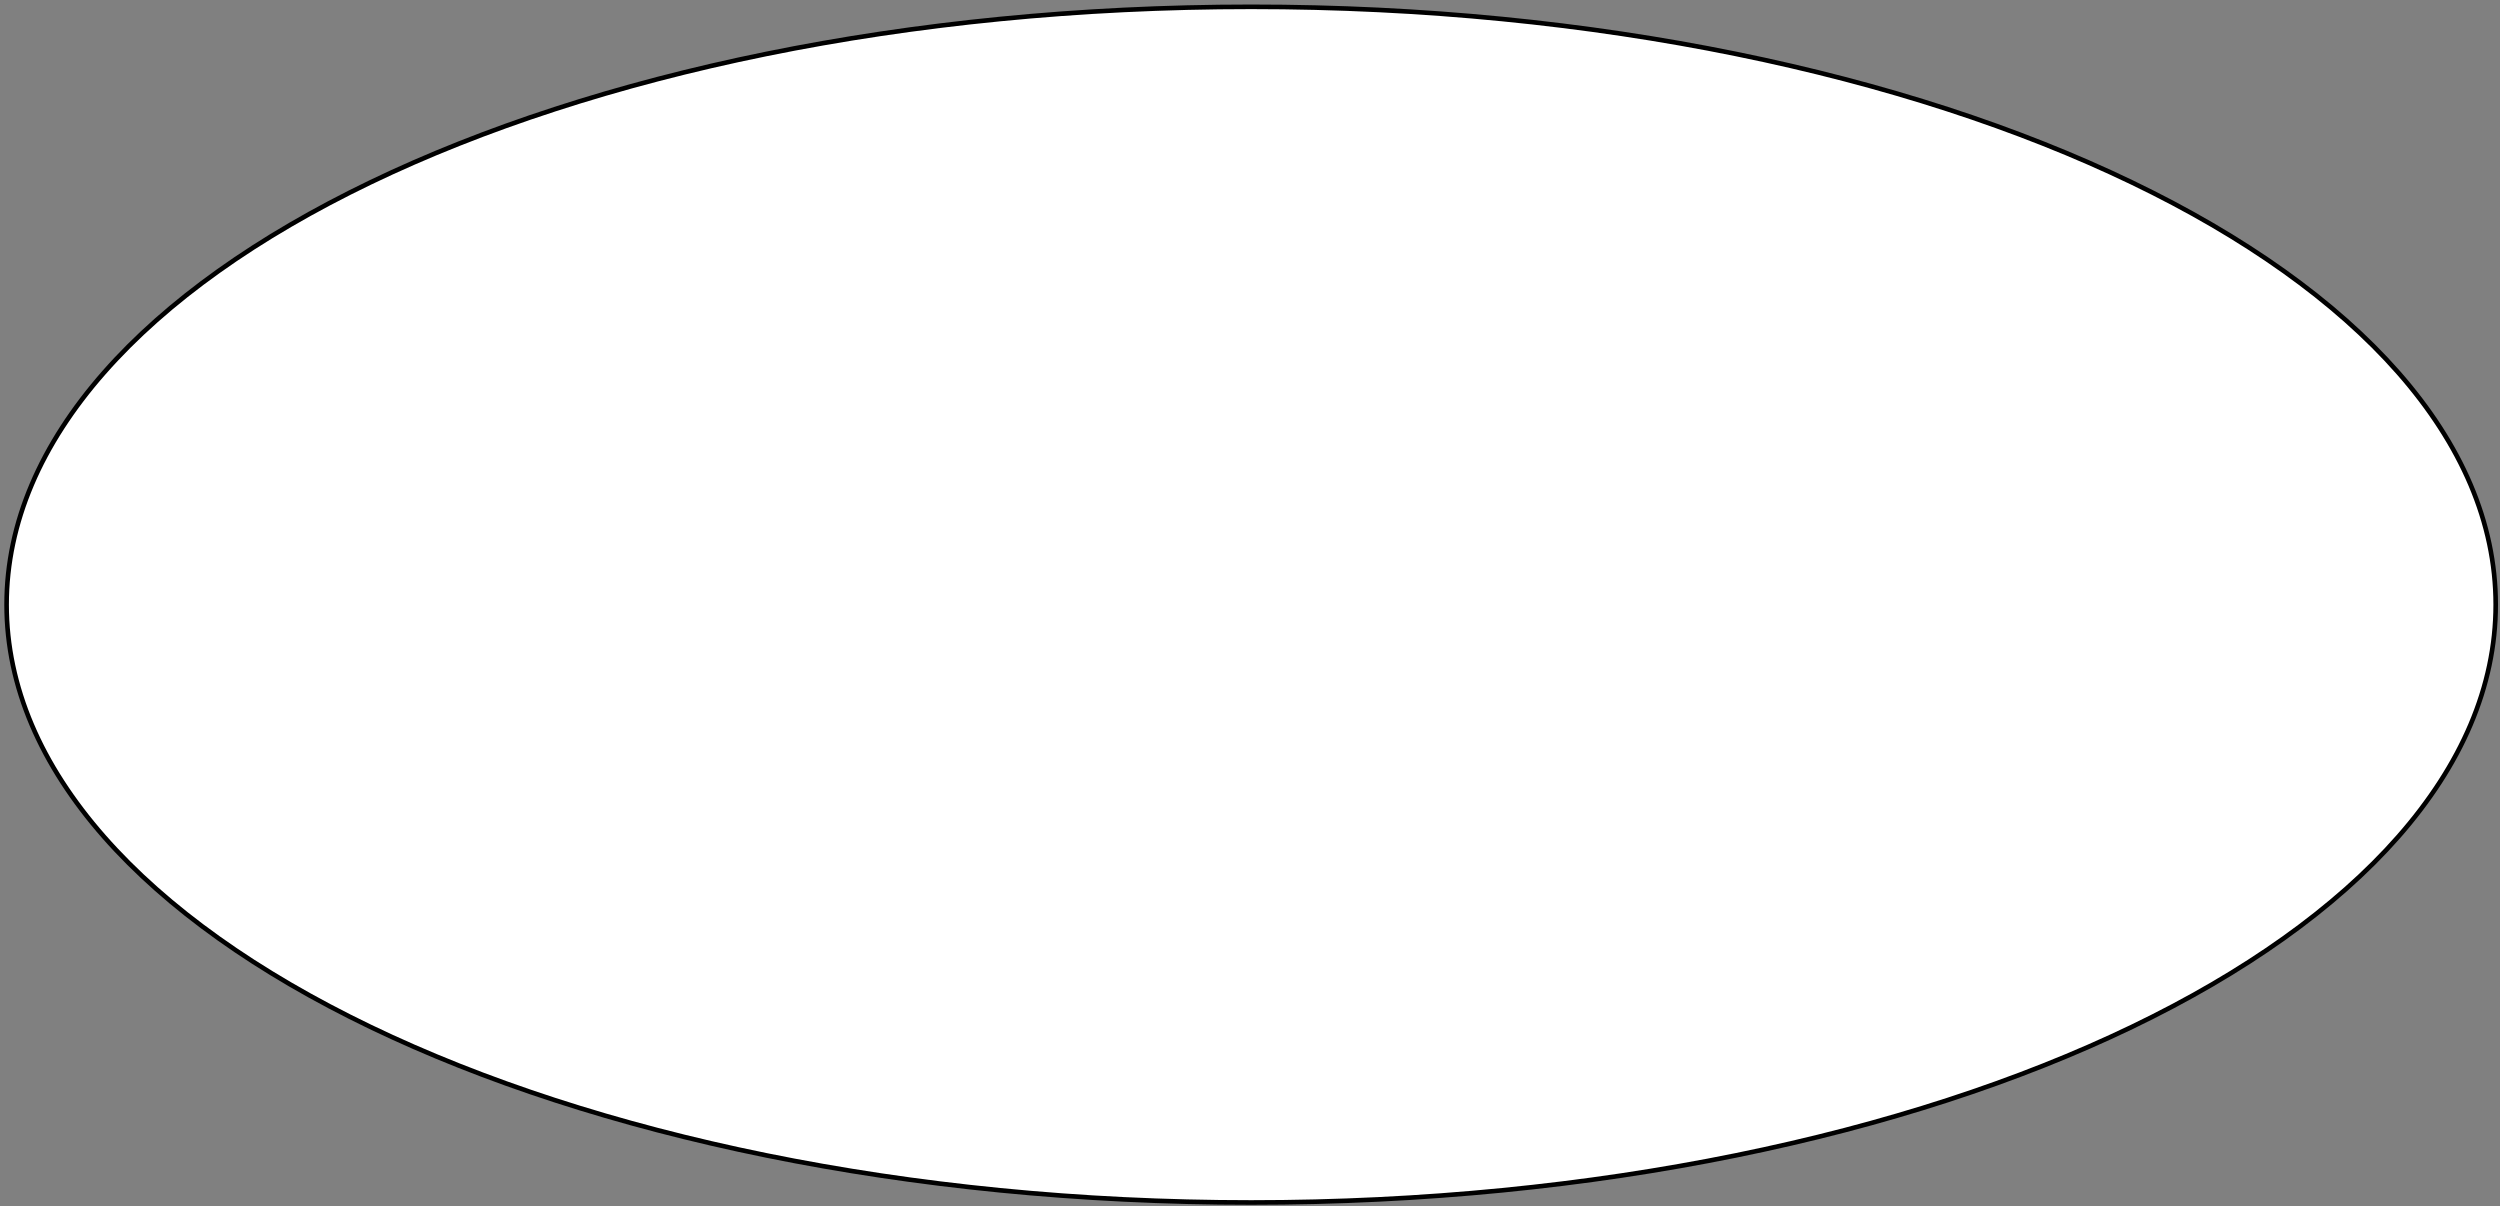<?xml version="1.0" encoding="UTF-8"?> <svg xmlns="http://www.w3.org/2000/svg" width="541" height="261" viewBox="0 0 541 261" fill="none"><rect x="0" y="0" width="541" height="261" fill="#808080" stroke="none"/> <path d="M540.07 130.848C540.07 166.409 510.107 198.75 461.324 222.23C412.578 245.693 345.2 260.219 270.749 260.219C196.298 260.219 128.92 245.693 80.174 222.23C31.391 198.75 1.428 166.409 1.428 130.848C1.428 95.286 31.391 62.946 80.174 39.465C128.92 16.003 196.298 1.477 270.749 1.477C345.2 1.477 412.578 16.003 461.324 39.465C510.107 62.946 540.07 95.286 540.07 130.848Z" fill="white" stroke="black"></path> </svg> 